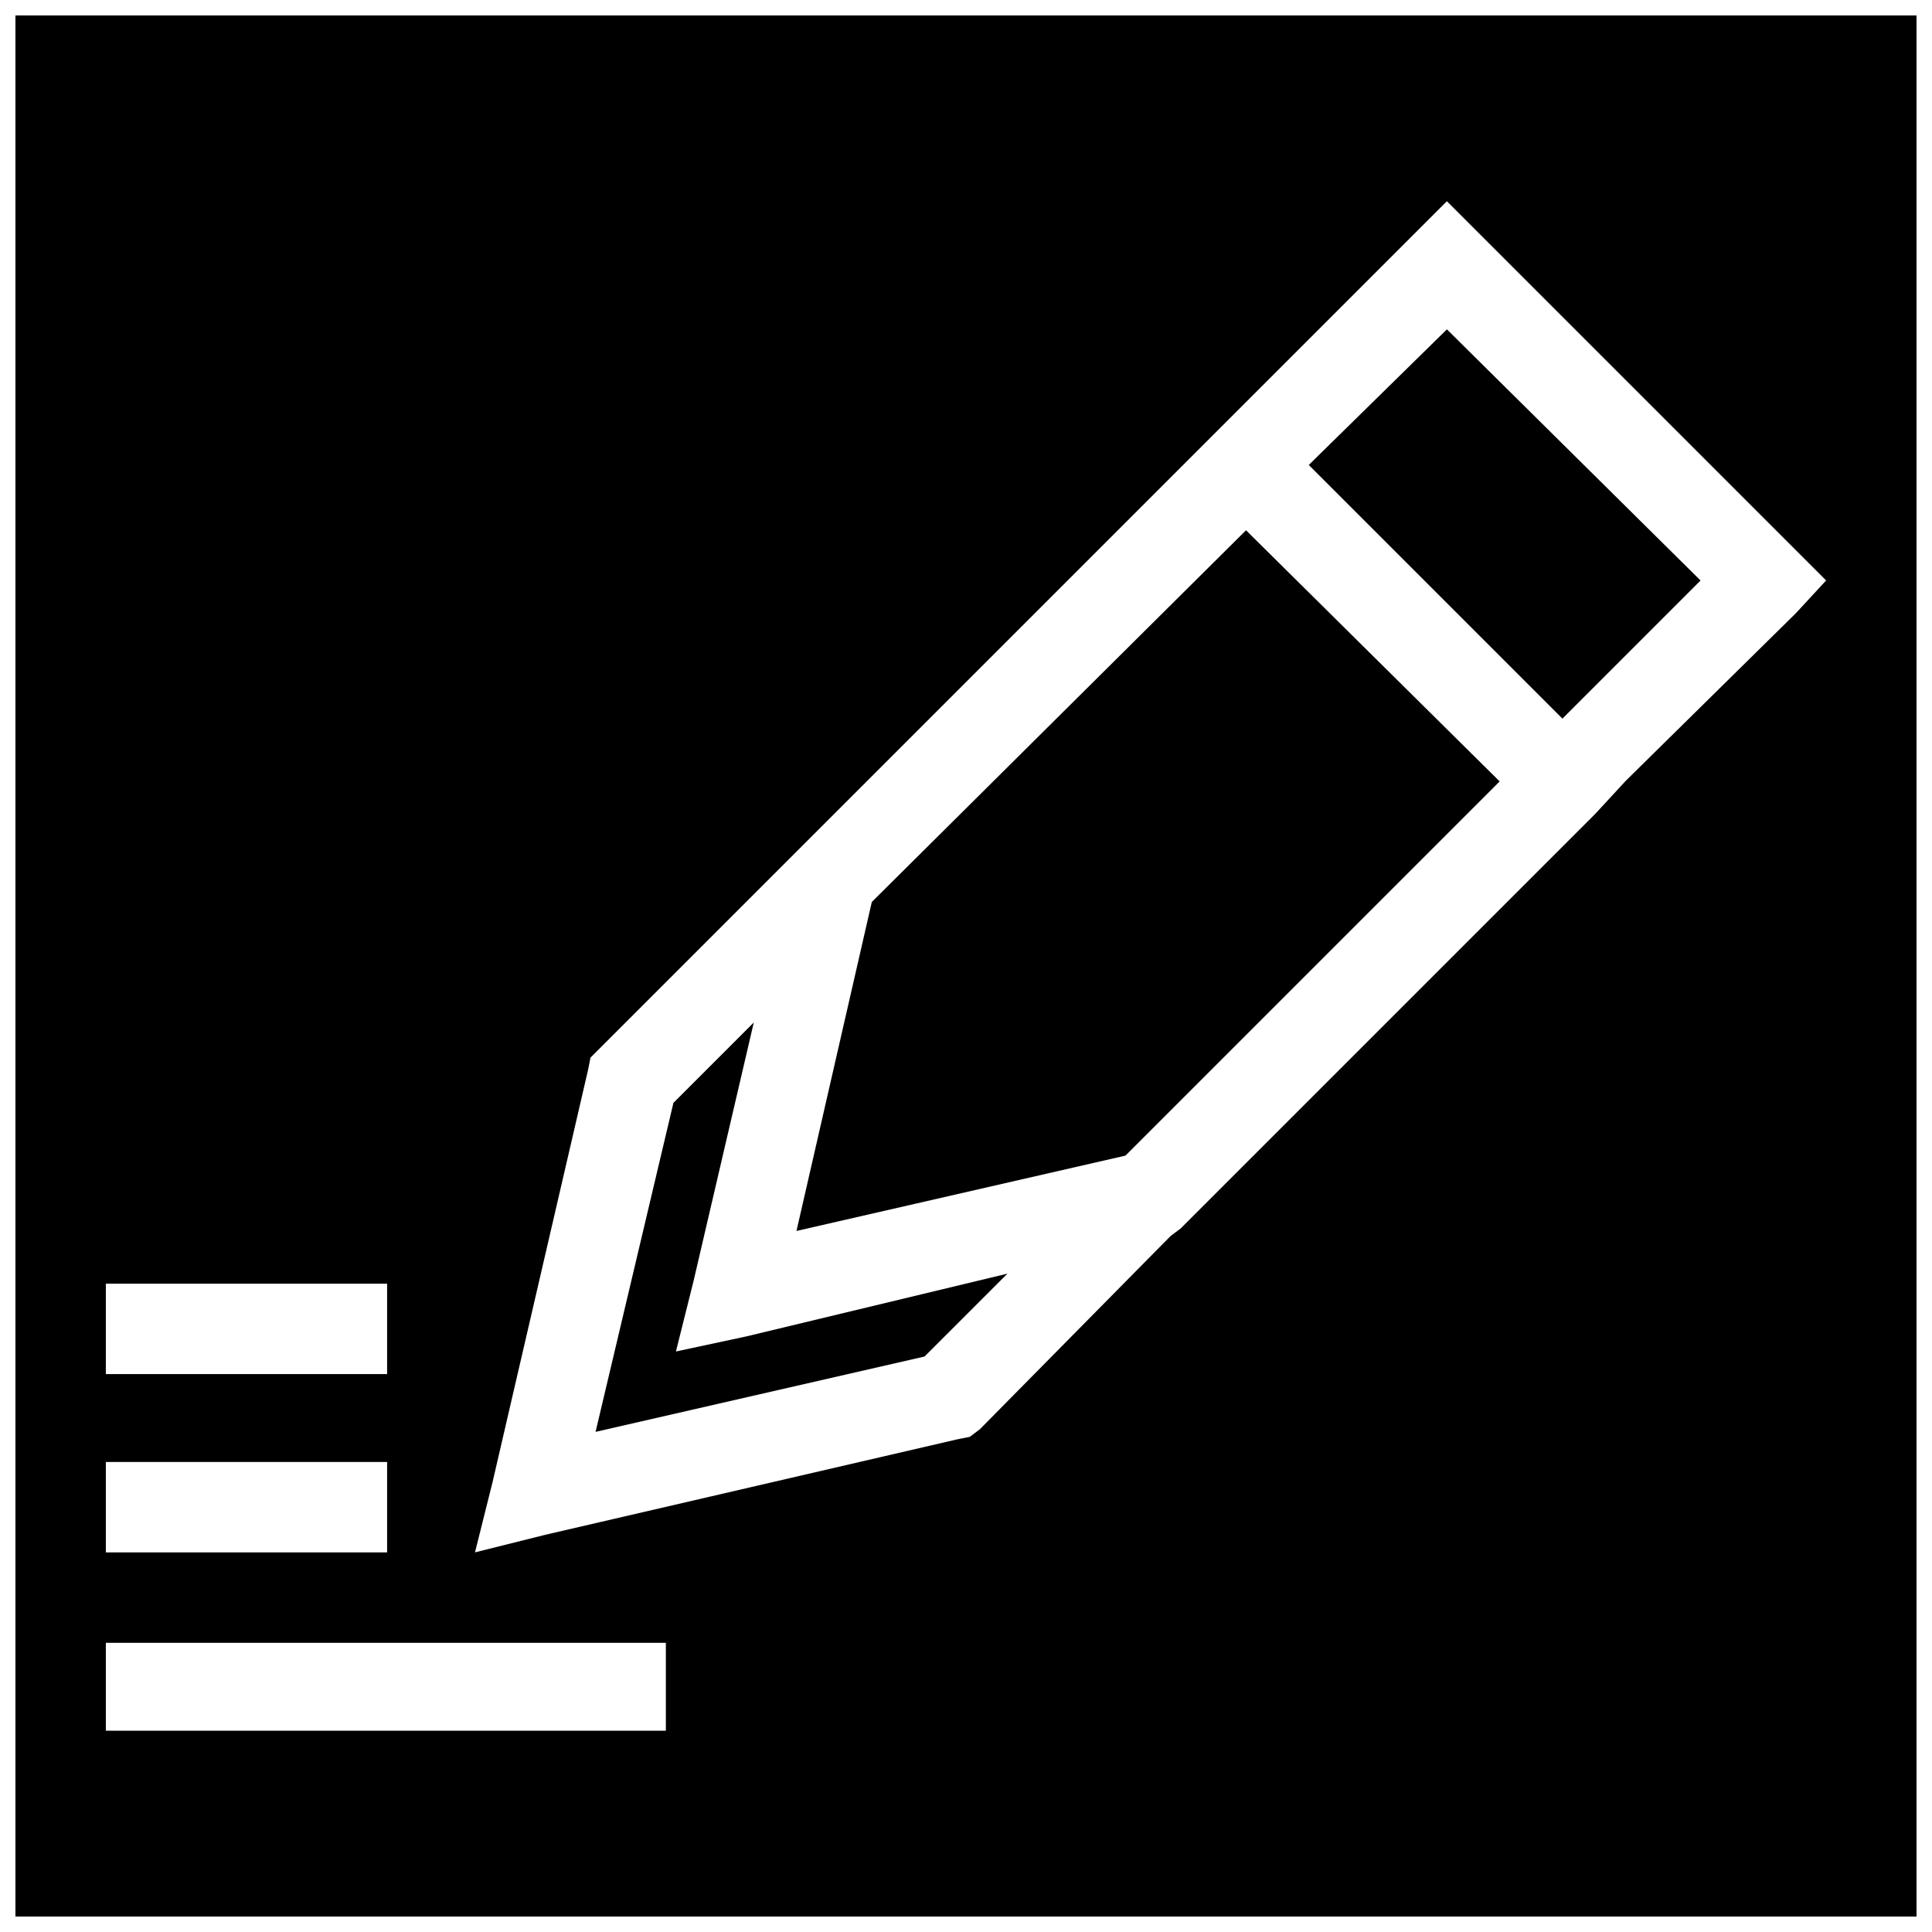 <?xml version="1.0" encoding="UTF-8"?>
<!-- Uploaded to: SVG Repo, www.svgrepo.com, Generator: SVG Repo Mixer Tools -->
<svg width="800px" height="800px" version="1.1" viewBox="144 144 512 512" xmlns="http://www.w3.org/2000/svg">
 <defs>
  <clipPath id="a">
   <path d="m148.09 148.09h503.81v503.81h-503.81z"/>
  </clipPath>
 </defs>
 <path d="m375.04 383.03-19.965 87.184 87.188-19.965 99.164-99.164-67.219-66.555z" fill-rule="evenodd"/>
 <path d="m410.98 481.53-69.215 16.637-18.637 3.992 4.66-18.633 15.973-68.551-21.297 21.297-20.633 87.188 87.184-19.969z" fill-rule="evenodd"/>
 <path d="m490.84 267.22 67.219 67.223 36.605-36.605-67.219-66.555z" fill-rule="evenodd"/>
 <g clip-path="url(#a)">
  <path d="m148.09 148.09h503.81v503.81h-503.81zm426.61 202.99-7.988 8.652-109.81 109.81-2.664 1.996-50.582 51.246-2.664 1.996-3.328 0.664-109.15 25.289-18.637 4.66 4.66-18.637 25.289-109.15 0.664-3.328 226.95-226.95 100.5 100.5-7.988 8.652-45.258 44.59zm-402.65 228.28h148.41v23.293h-148.41zm0-47.918h74.539v23.961h-74.539zm0-47.254h74.539v23.961h-74.539z" fill-rule="evenodd"/>
 </g>
</svg>